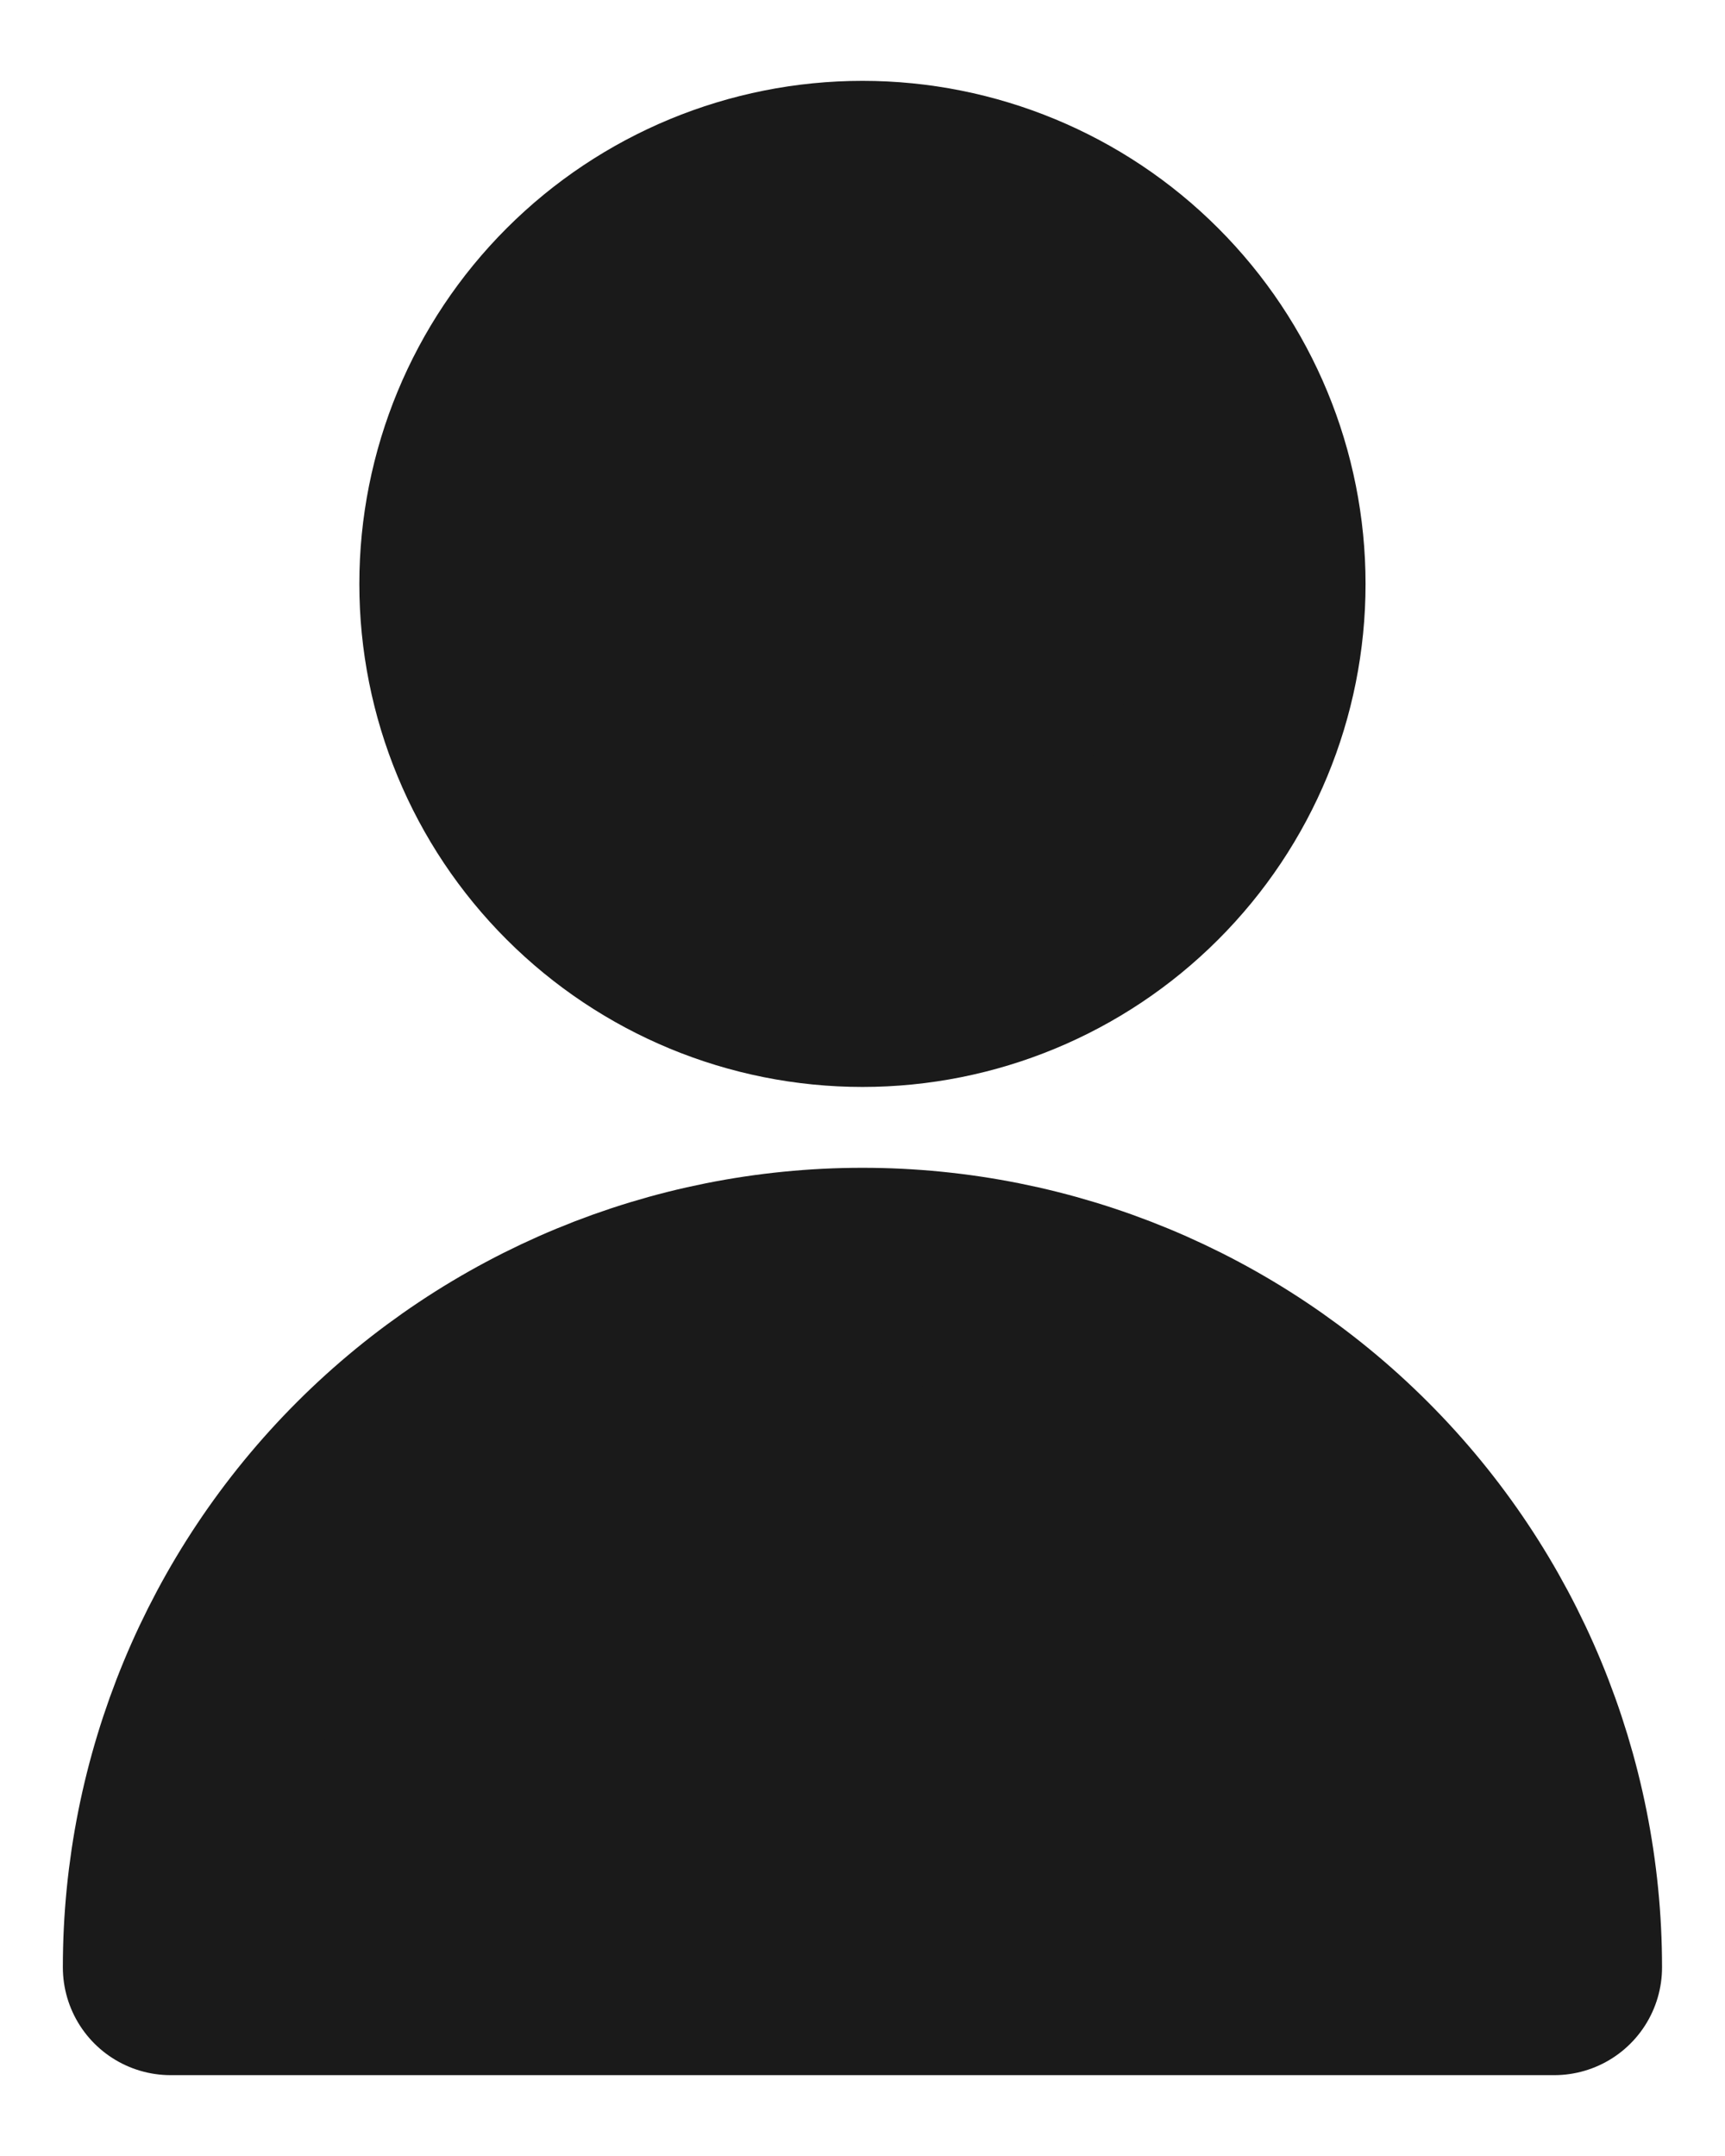 <?xml version="1.0" encoding="UTF-8" standalone="no"?>
<svg
   width="16"
   height="20"
   viewBox="0 0 16 20"
   fill="none"
   version="1.1"
   id="svg4"
   sodipodi:docname="subscribers.svg"
   inkscape:version="1.1.2 (0a00cf5339, 2022-02-04)"
   xmlns:inkscape="http://www.inkscape.org/namespaces/inkscape"
   xmlns:sodipodi="http://sodipodi.sourceforge.net/DTD/sodipodi-0.dtd"
   xmlns="http://www.w3.org/2000/svg"
   xmlns:svg="http://www.w3.org/2000/svg">
  <defs
     id="defs8" />
  <sodipodi:namedview
     id="namedview6"
     pagecolor="#ffffff"
     bordercolor="#666666"
     borderopacity="1.0"
     inkscape:pageshadow="2"
     inkscape:pageopacity="0.0"
     inkscape:pagecheckerboard="0"
     showgrid="false"
     inkscape:zoom="43.2"
     inkscape:cx="3.4375"
     inkscape:cy="10"
     inkscape:window-width="1920"
     inkscape:window-height="1020"
     inkscape:window-x="0"
     inkscape:window-y="32"
     inkscape:window-maximized="1"
     inkscape:current-layer="svg4" />
  <path
     d="M11.666 5.417C11.666 6.389 11.28 7.322 10.592 8.009C9.905 8.697 8.972 9.083 8 9.083C7.027 9.083 6.095 8.697 5.407 8.009C4.719 7.322 4.333 6.389 4.333 5.417C4.333 4.444 4.719 3.512 5.407 2.824C6.095 2.136 7.027 1.75 8 1.75C8.972 1.75 9.905 2.136 10.592 2.824C11.28 3.512 11.666 4.444 11.666 5.417ZM8 11.833C6.298 11.833 4.666 12.509 3.462 13.713C2.259 14.916 1.583 16.548 1.583 18.25H14.416C14.416 16.548 13.74 14.916 12.537 13.713C11.334 12.509 9.701 11.833 8 11.833Z"
     stroke="#C2CFE0"
     stroke-width="2"
     stroke-linecap="round"
     stroke-linejoin="round"
     id="path2"
     style="fill:#1a1a1a;stroke:#1a1a1a;stroke-opacity:1" />
</svg>
